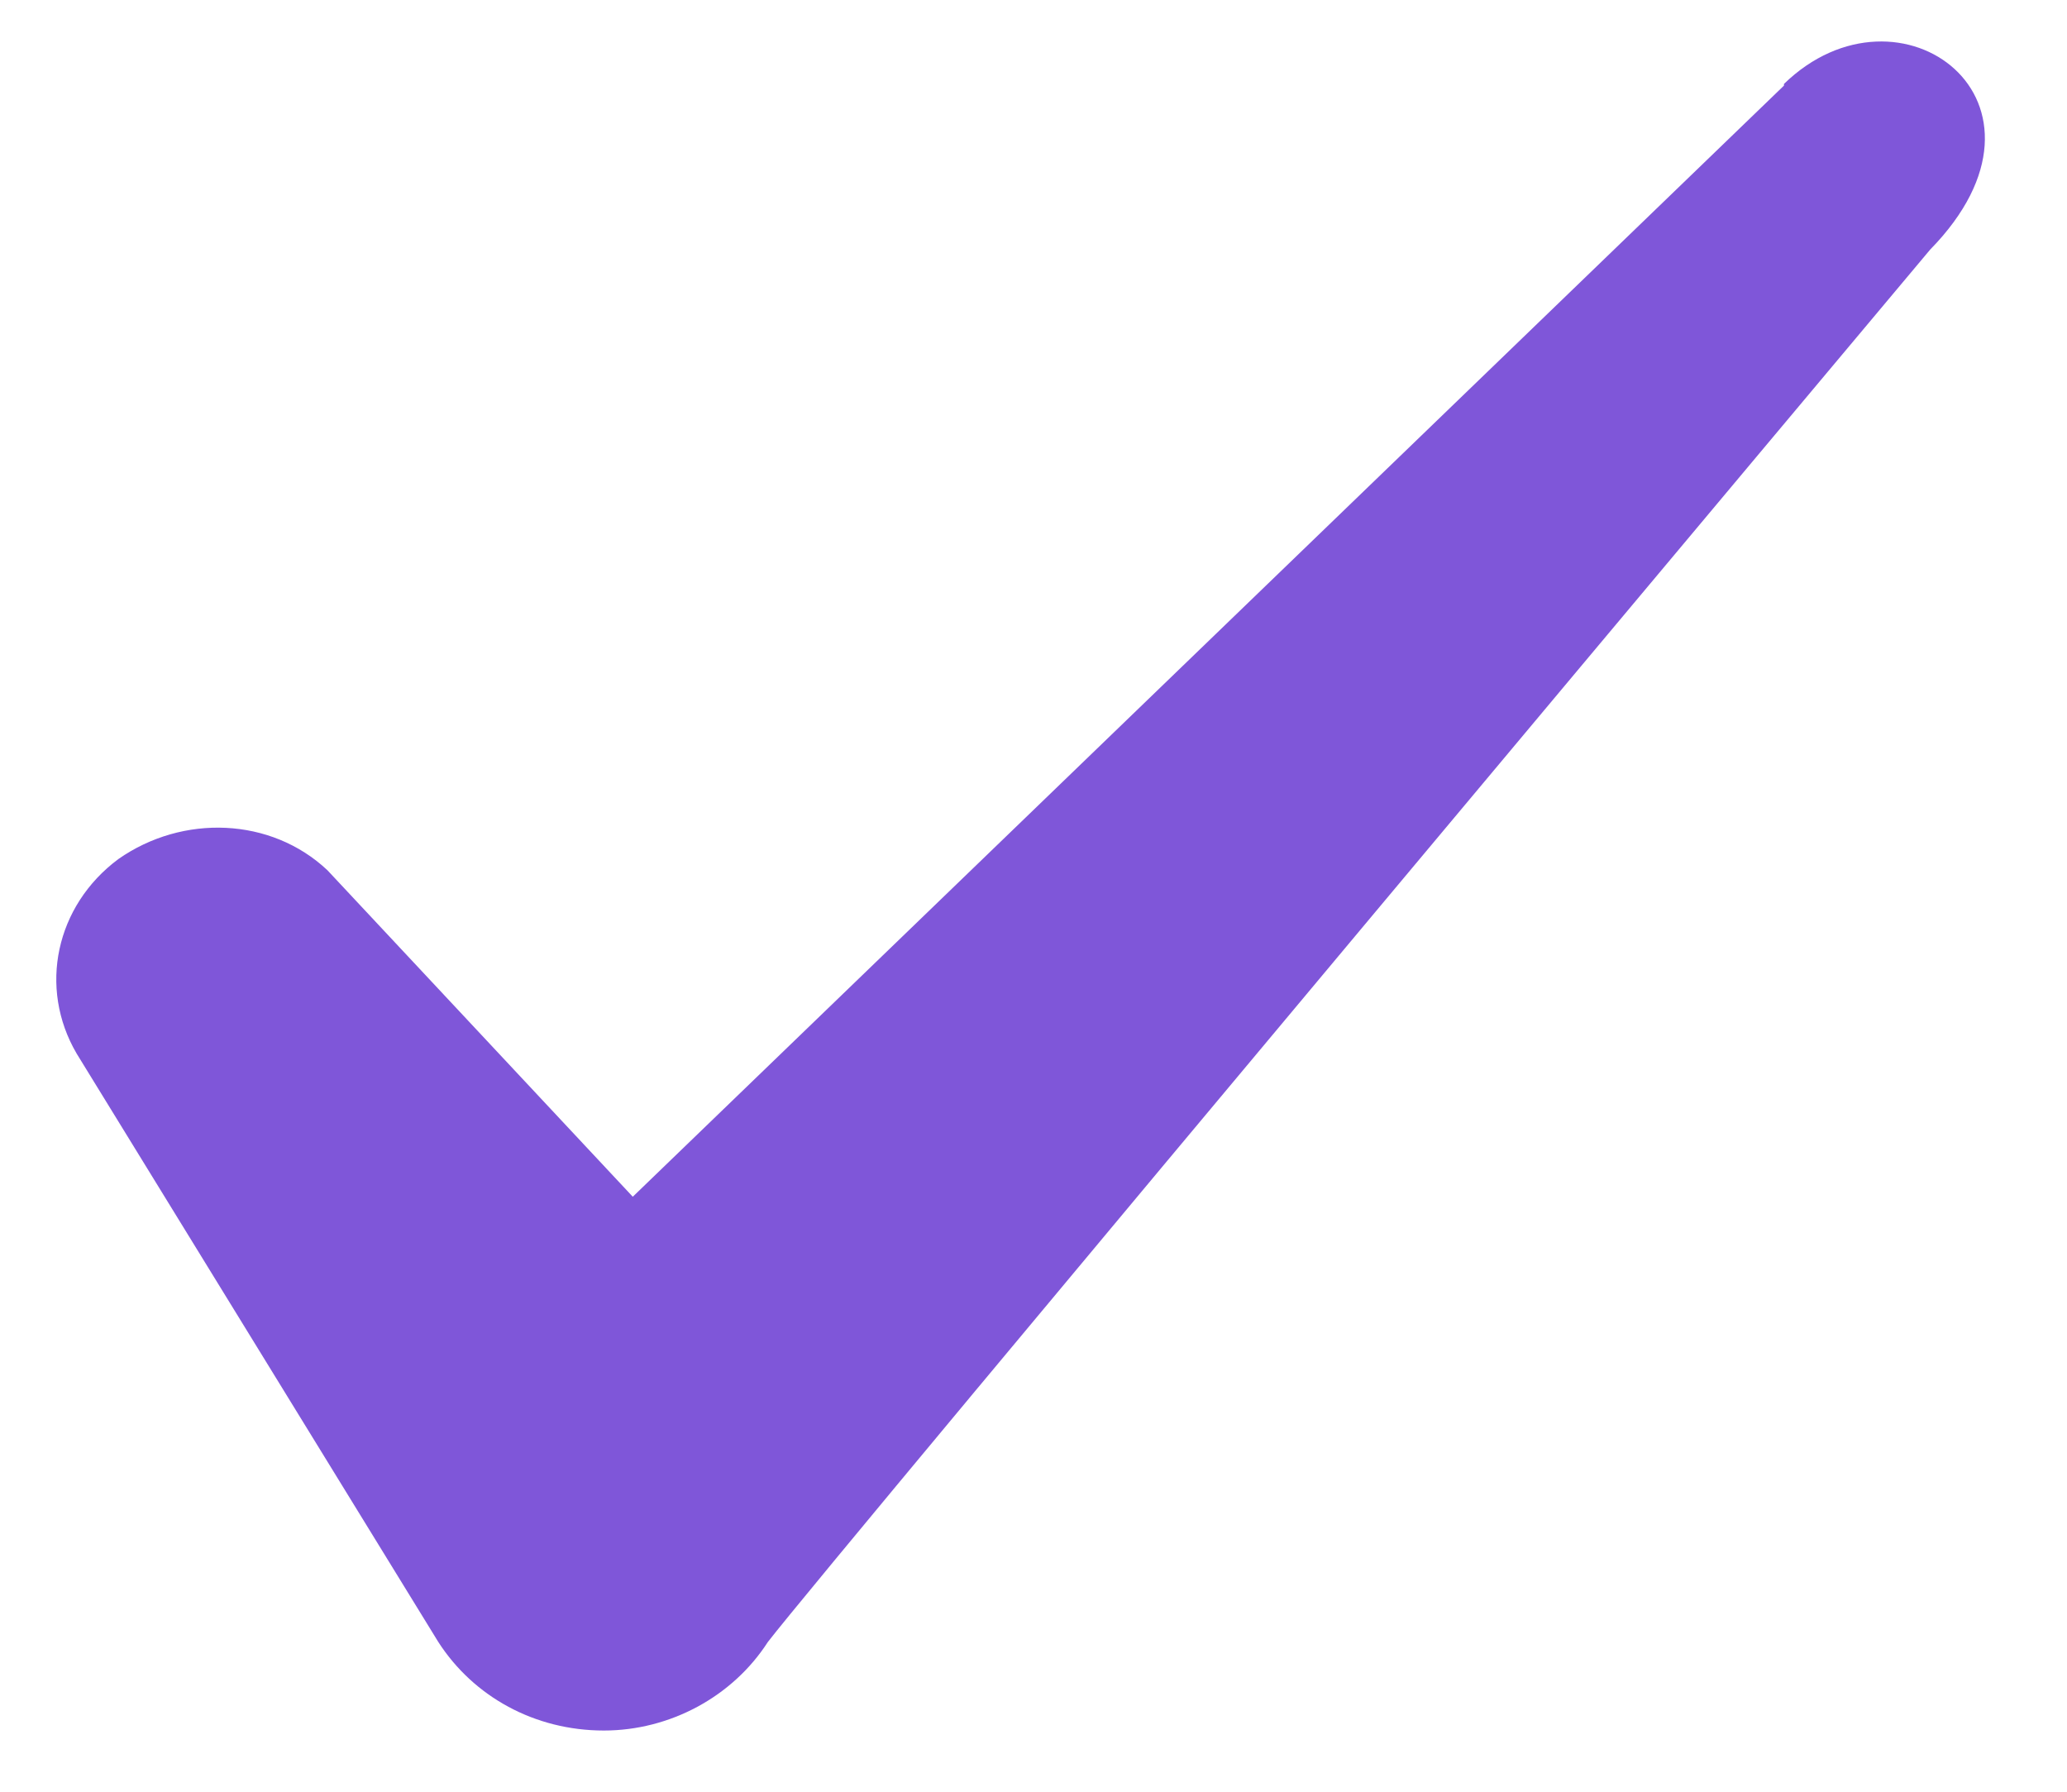 <svg width="15" height="13" viewBox="0 0 15 13" fill="none" xmlns="http://www.w3.org/2000/svg">
<path fill-rule="evenodd" clip-rule="evenodd" d="M12.946 0.621L4.592 8.683L2.376 6.314C1.967 5.929 1.326 5.906 0.859 6.233C0.404 6.571 0.276 7.166 0.556 7.644L3.181 11.914C3.437 12.311 3.881 12.556 4.382 12.556C4.861 12.556 5.316 12.311 5.572 11.914C5.992 11.366 14.007 1.811 14.007 1.811C15.057 0.738 13.786 -0.207 12.946 0.609V0.621Z" fill="#7F56D9"/>
</svg>
